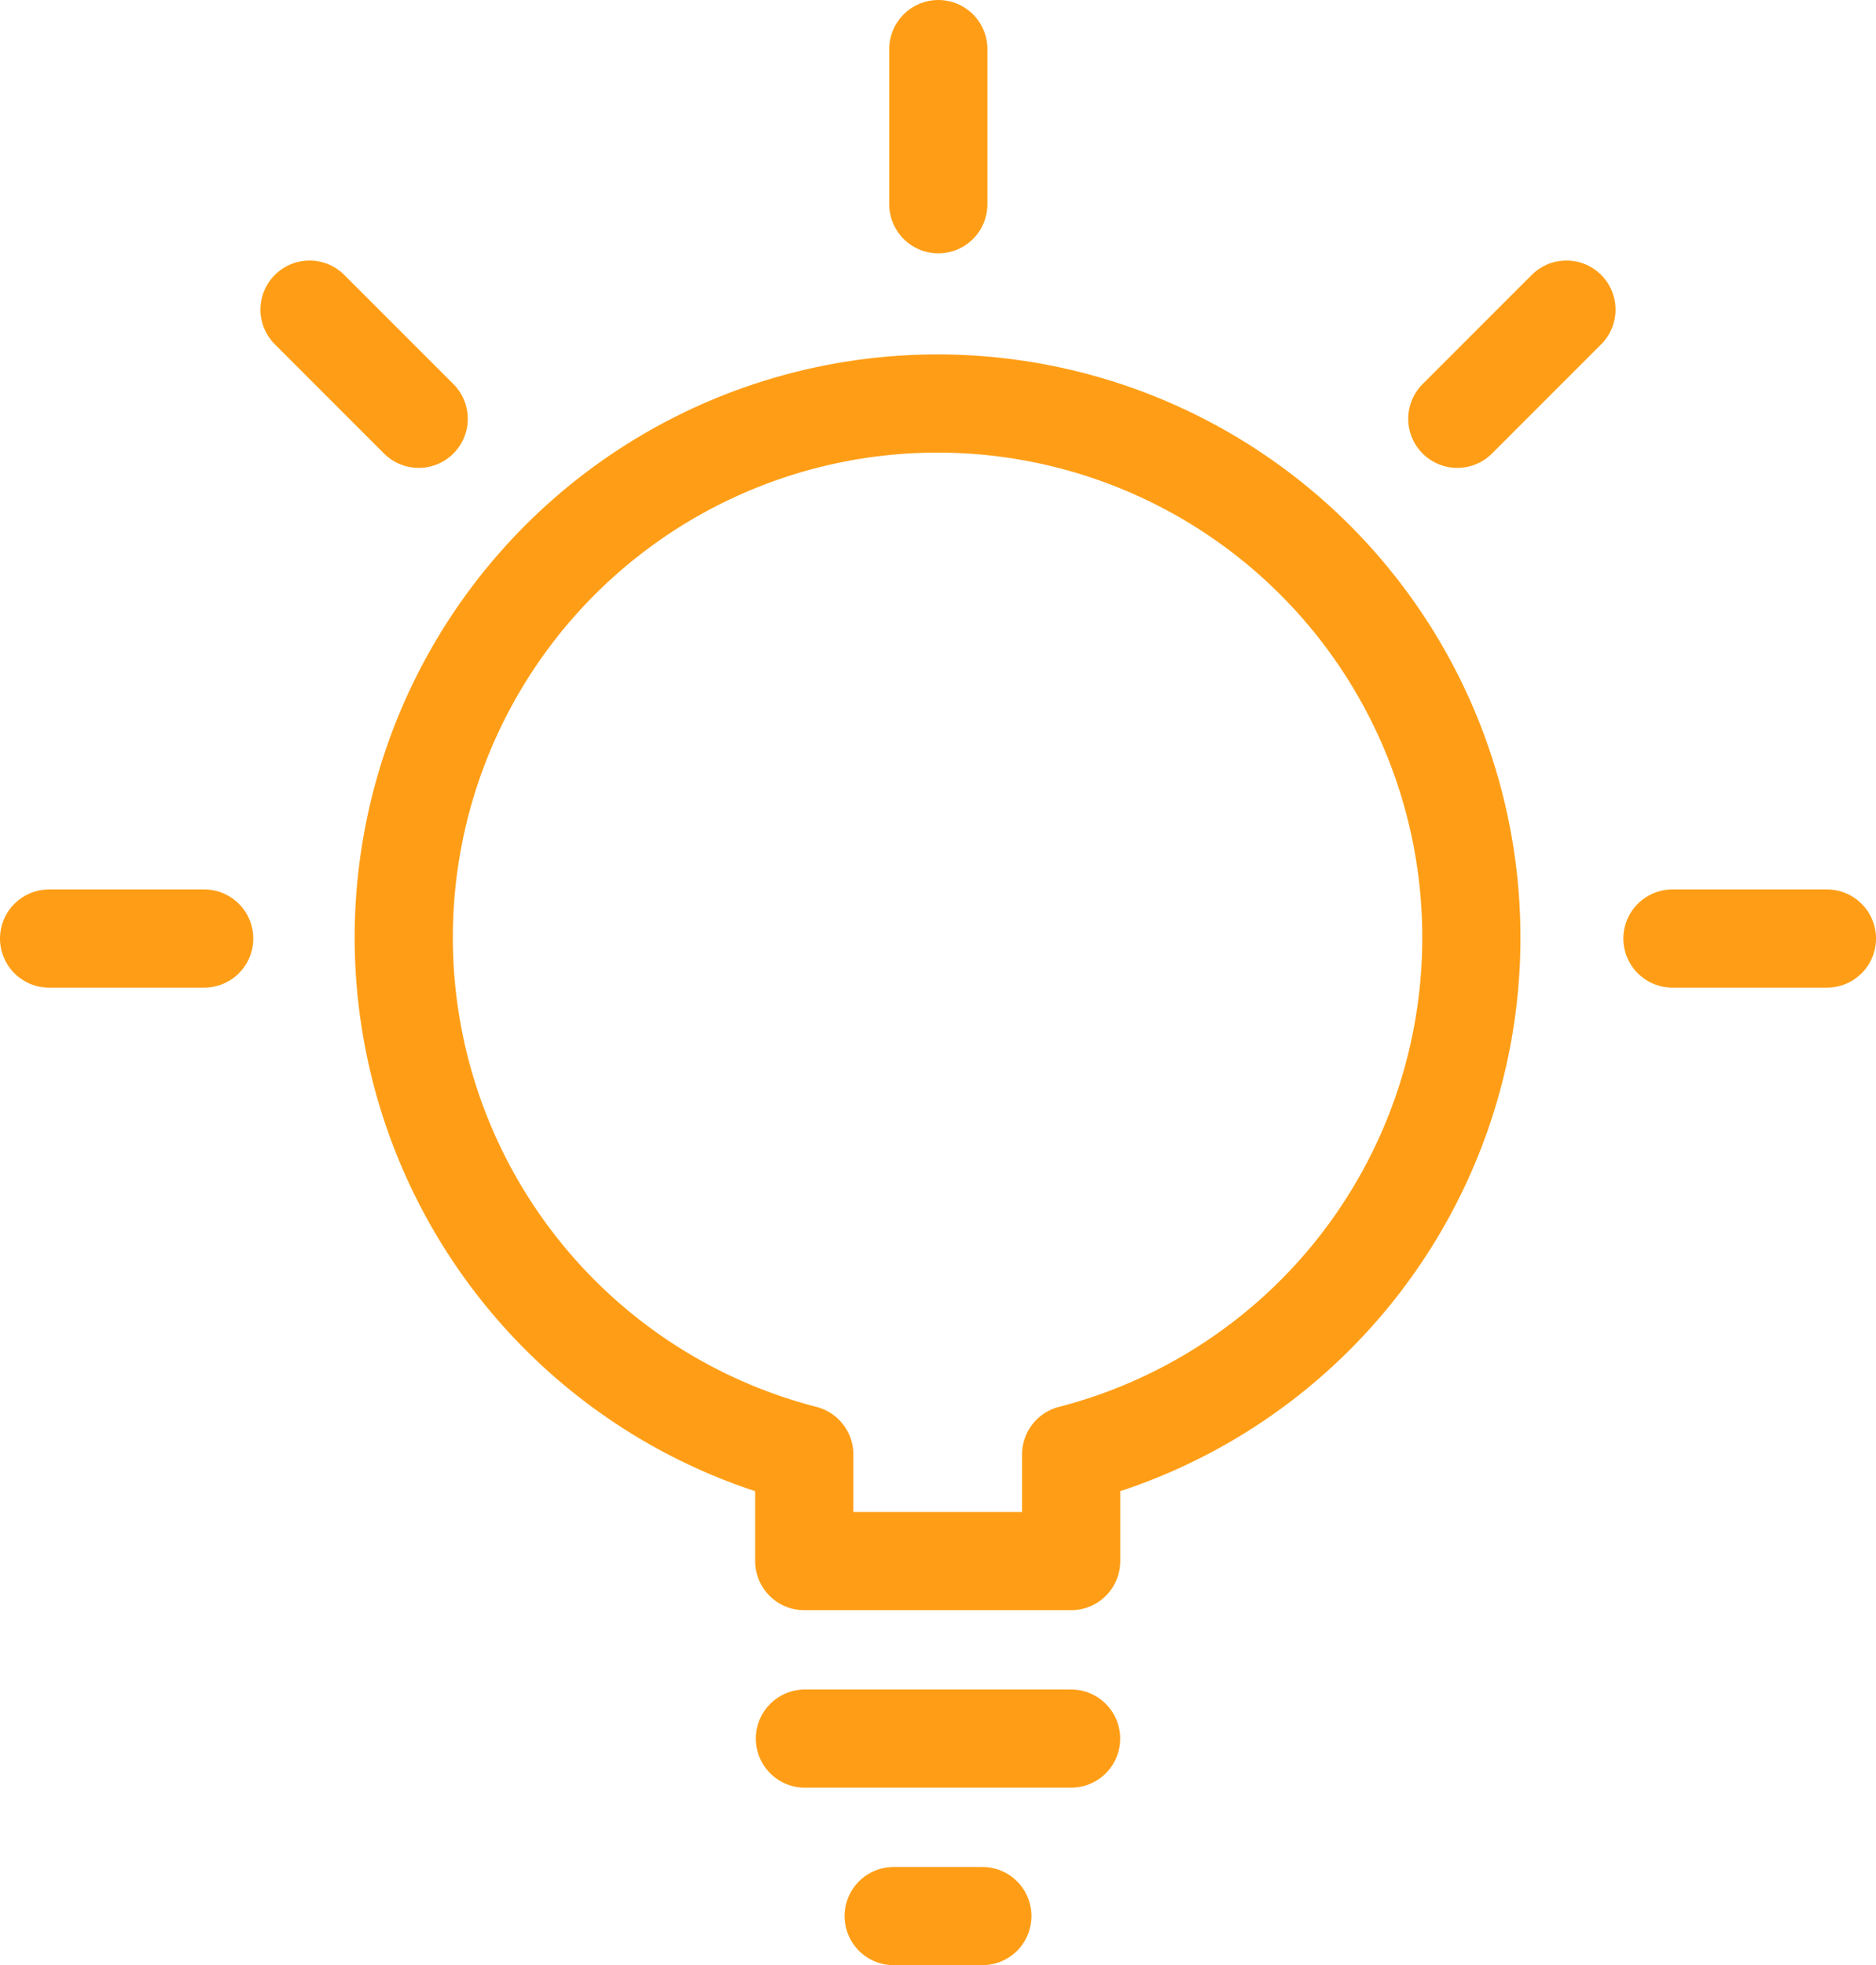 <?xml version="1.0" encoding="UTF-8"?> <svg xmlns="http://www.w3.org/2000/svg" width="61.151" height="64.043" viewBox="0 0 61.151 64.043"><g id="Expertise-Driven_Design" data-name="Expertise-Driven Design" transform="translate(1.6 1.6)"><g id="Group_19242" data-name="Group 19242"><path id="Path_63335" data-name="Path 63335" d="M41.352,23.966A17.4,17.4,0,1,0,19.607,40.779v3.475h8.7V40.779A17.389,17.389,0,0,0,41.352,23.966Z" transform="translate(5.009 5.02)" fill="none" stroke="#ff9e16" stroke-linecap="round" stroke-linejoin="round" stroke-width="3.2"></path><line id="Line_7825" data-name="Line 7825" x1="2.892" transform="translate(27.53 60.843)" fill="none" stroke="#ff9e16" stroke-linecap="round" stroke-linejoin="round" stroke-width="3.2"></line><line id="Line_7826" data-name="Line 7826" x1="8.677" transform="translate(24.637 55.059)" fill="none" stroke="#ff9e16" stroke-linecap="round" stroke-linejoin="round" stroke-width="3.2"></line><line id="Line_7827" data-name="Line 7827" y2="5.056" transform="translate(28.986)" fill="none" stroke="#ff9e16" stroke-linecap="round" stroke-linejoin="round" stroke-width="3.2"></line><line id="Line_7828" data-name="Line 7828" x1="5.036" transform="translate(52.916 28.986)" fill="none" stroke="#ff9e16" stroke-linecap="round" stroke-linejoin="round" stroke-width="3.2"></line><line id="Line_7829" data-name="Line 7829" x2="5.056" transform="translate(0 28.986)" fill="none" stroke="#ff9e16" stroke-linecap="round" stroke-linejoin="round" stroke-width="3.2"></line><line id="Line_7830" data-name="Line 7830" x1="3.558" y2="3.558" transform="translate(45.903 8.49)" fill="none" stroke="#ff9e16" stroke-linecap="round" stroke-linejoin="round" stroke-width="3.2"></line><line id="Line_7831" data-name="Line 7831" x2="3.558" y2="3.558" transform="translate(8.49 8.49)" fill="none" stroke="#ff9e16" stroke-linecap="round" stroke-linejoin="round" stroke-width="3.2"></line></g></g></svg> 